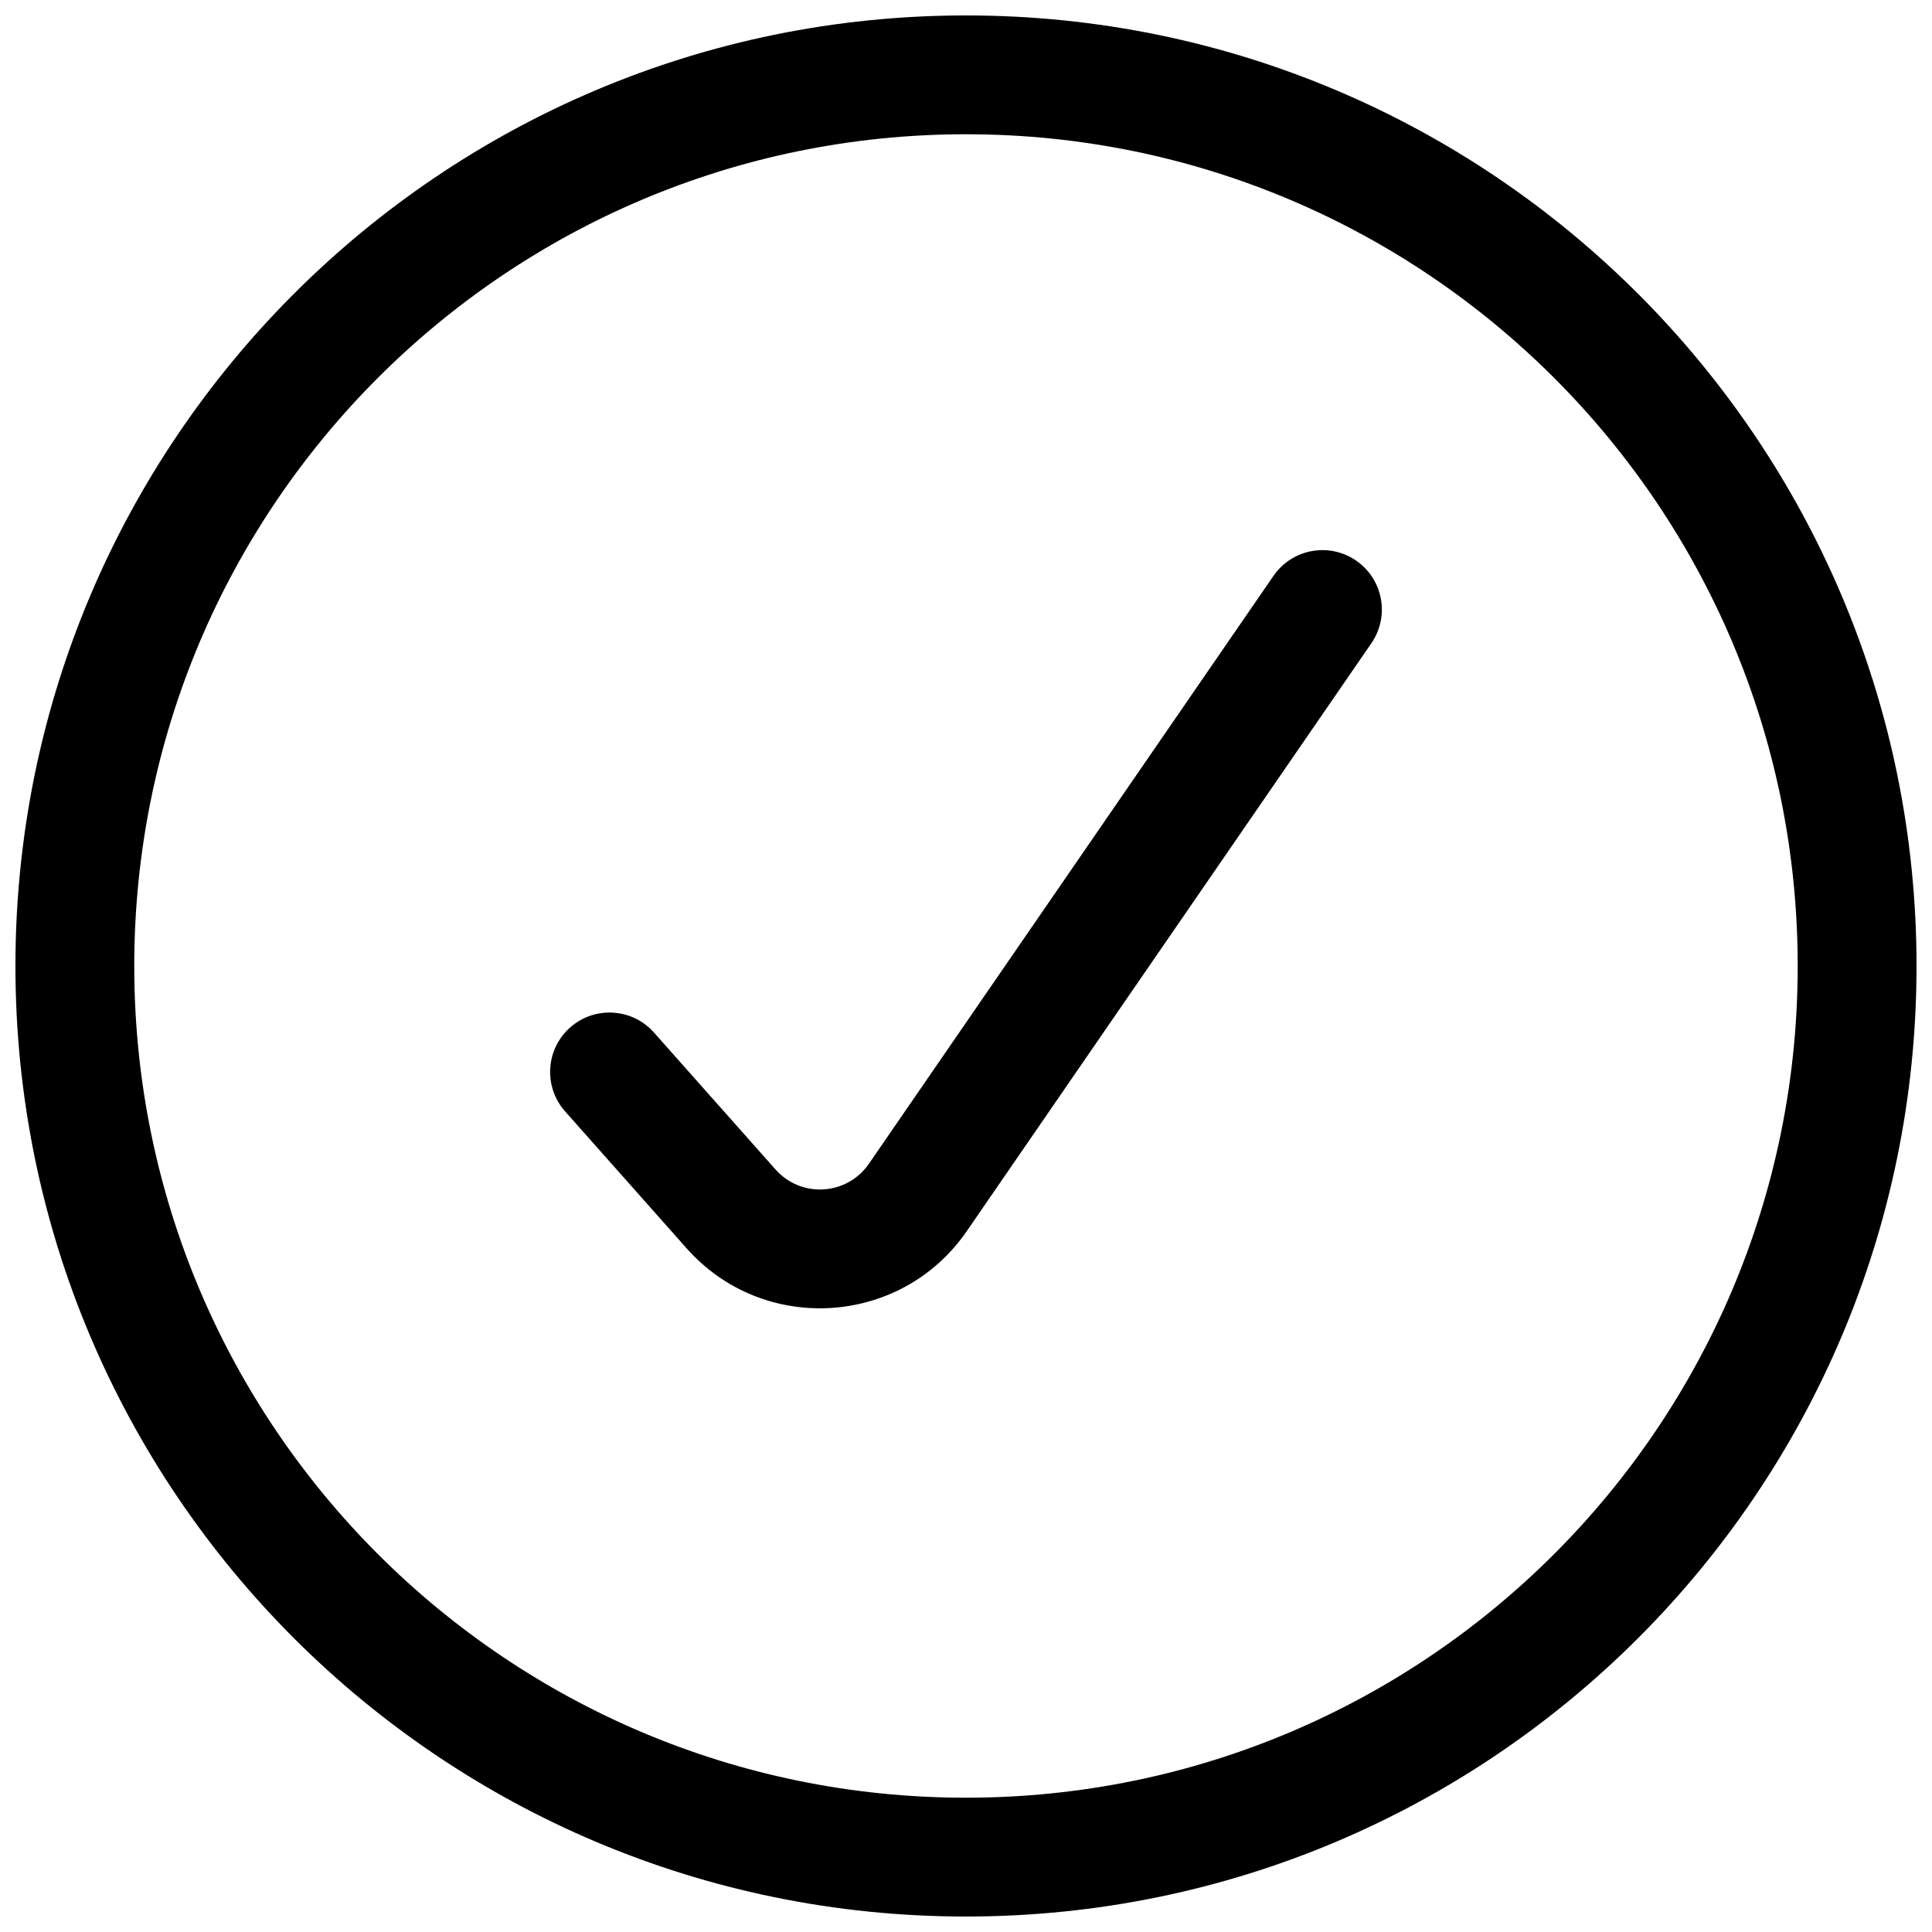 <?xml version="1.0" encoding="UTF-8"?>
<!-- Uploaded to: SVG Repo, www.svgrepo.com, Generator: SVG Repo Mixer Tools -->
<svg width="800px" height="800px" version="1.1" viewBox="144 144 512 512" xmlns="http://www.w3.org/2000/svg">
 <defs>
  <clipPath id="a">
   <path d="m148.09 148.09h503.81v503.81h-503.81z"/>
  </clipPath>
 </defs>
 <path d="m507.43 314.46c4.93-7.164 3.117-16.965-4.047-21.895-7.16-4.93-16.965-3.121-21.895 4.043l-107.22 155.8c-5.797 8.422-17.957 9.172-24.742 1.523l-32.219-36.301c-5.769-6.504-15.723-7.098-22.227-1.328-6.5 5.773-7.094 15.727-1.324 22.227l32.219 36.305c20.359 22.941 56.844 20.691 74.234-4.574z"/>
 <g clip-path="url(#a)">
  <path d="m400 148.09c-139.12 0-251.91 112.78-251.91 251.91 0 139.12 112.78 251.9 251.91 251.9 139.12 0 251.9-112.78 251.9-251.9 0-139.12-112.78-251.91-251.9-251.91zm-220.42 251.91c0-121.73 98.684-220.42 220.42-220.42 121.73 0 220.41 98.684 220.41 220.42 0 121.73-98.684 220.41-220.41 220.41-121.73 0-220.42-98.684-220.42-220.41z" fill-rule="evenodd"/>
 </g>
</svg>